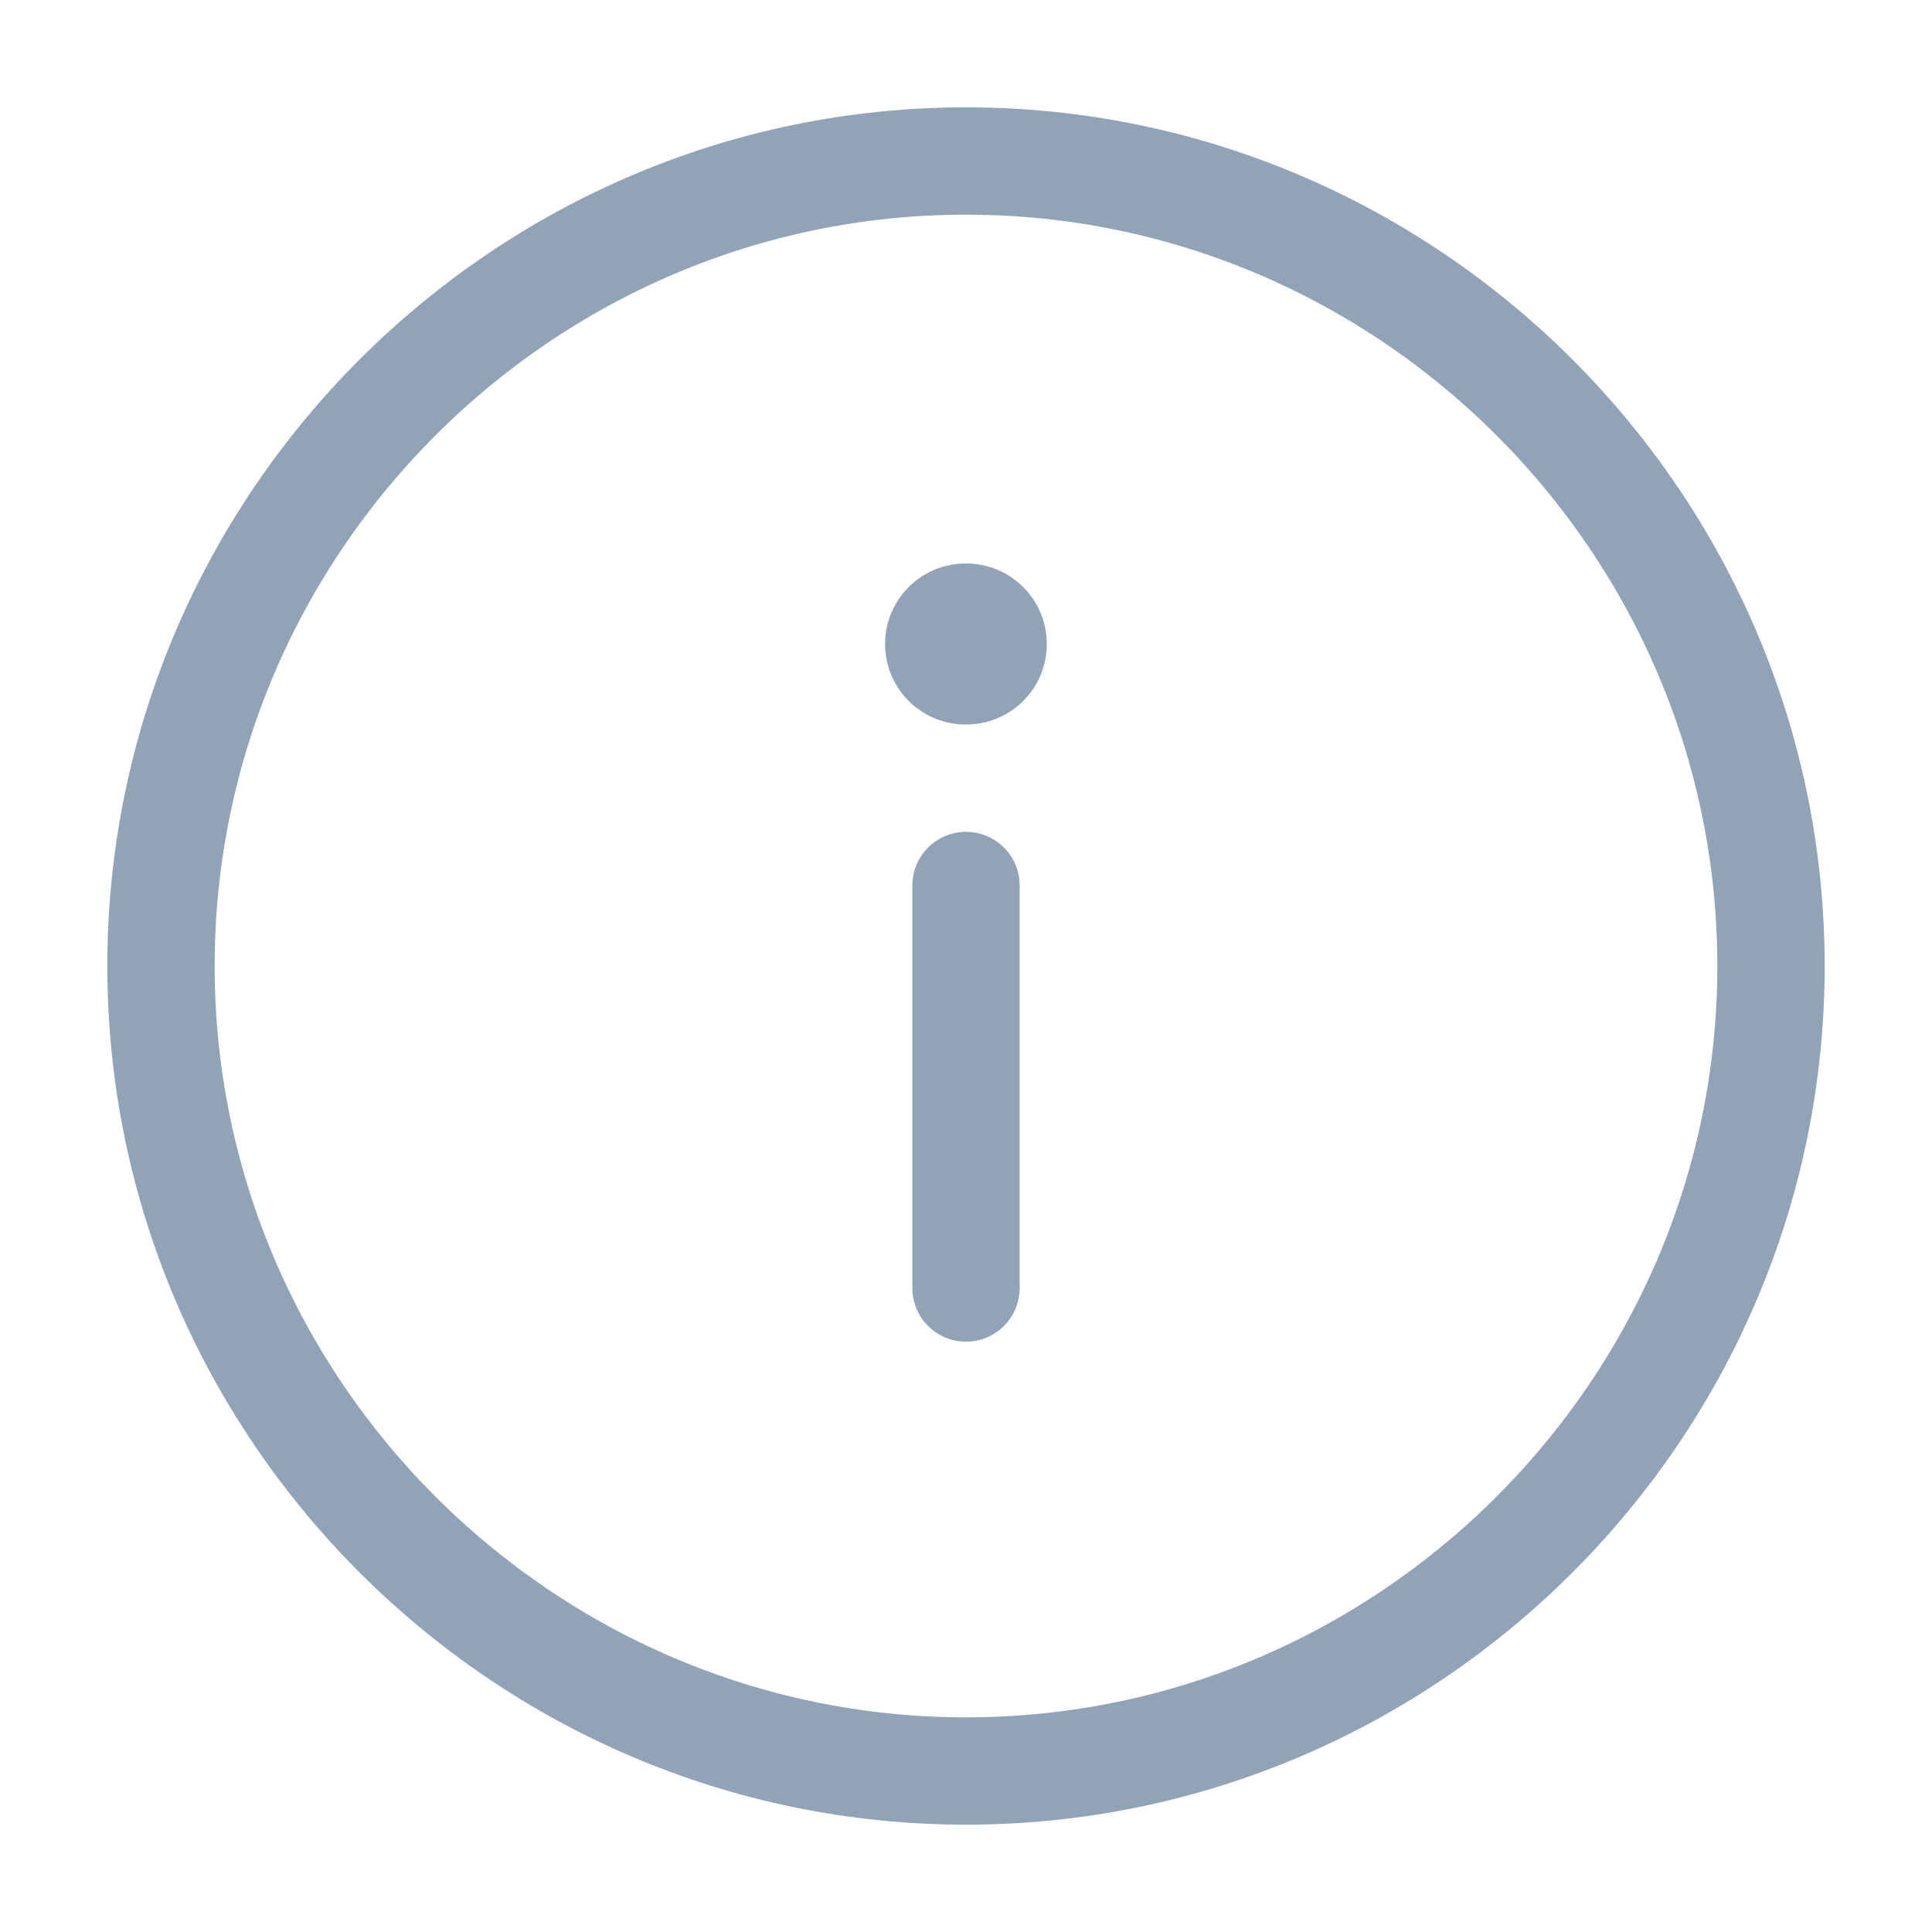 <svg width="18" height="18" viewBox="0 0 18 18" fill="none" xmlns="http://www.w3.org/2000/svg">
<path d="M9 1.5C13.125 1.5 16.5 4.875 16.5 9C16.5 13.125 13.125 16.5 9 16.5C4.875 16.5 1.5 13.125 1.5 9C1.5 4.875 4.875 1.5 9 1.5Z" stroke="#91A4B7" stroke-linecap="round" stroke-linejoin="round"/>
<path d="M9 12V8.25" stroke="#91A4B7" stroke-linecap="round" stroke-linejoin="round"/>
<path d="M8.996 6H9.003" stroke="#91A4B7" stroke-width="1.5" stroke-linecap="round" stroke-linejoin="round"/>
</svg>
